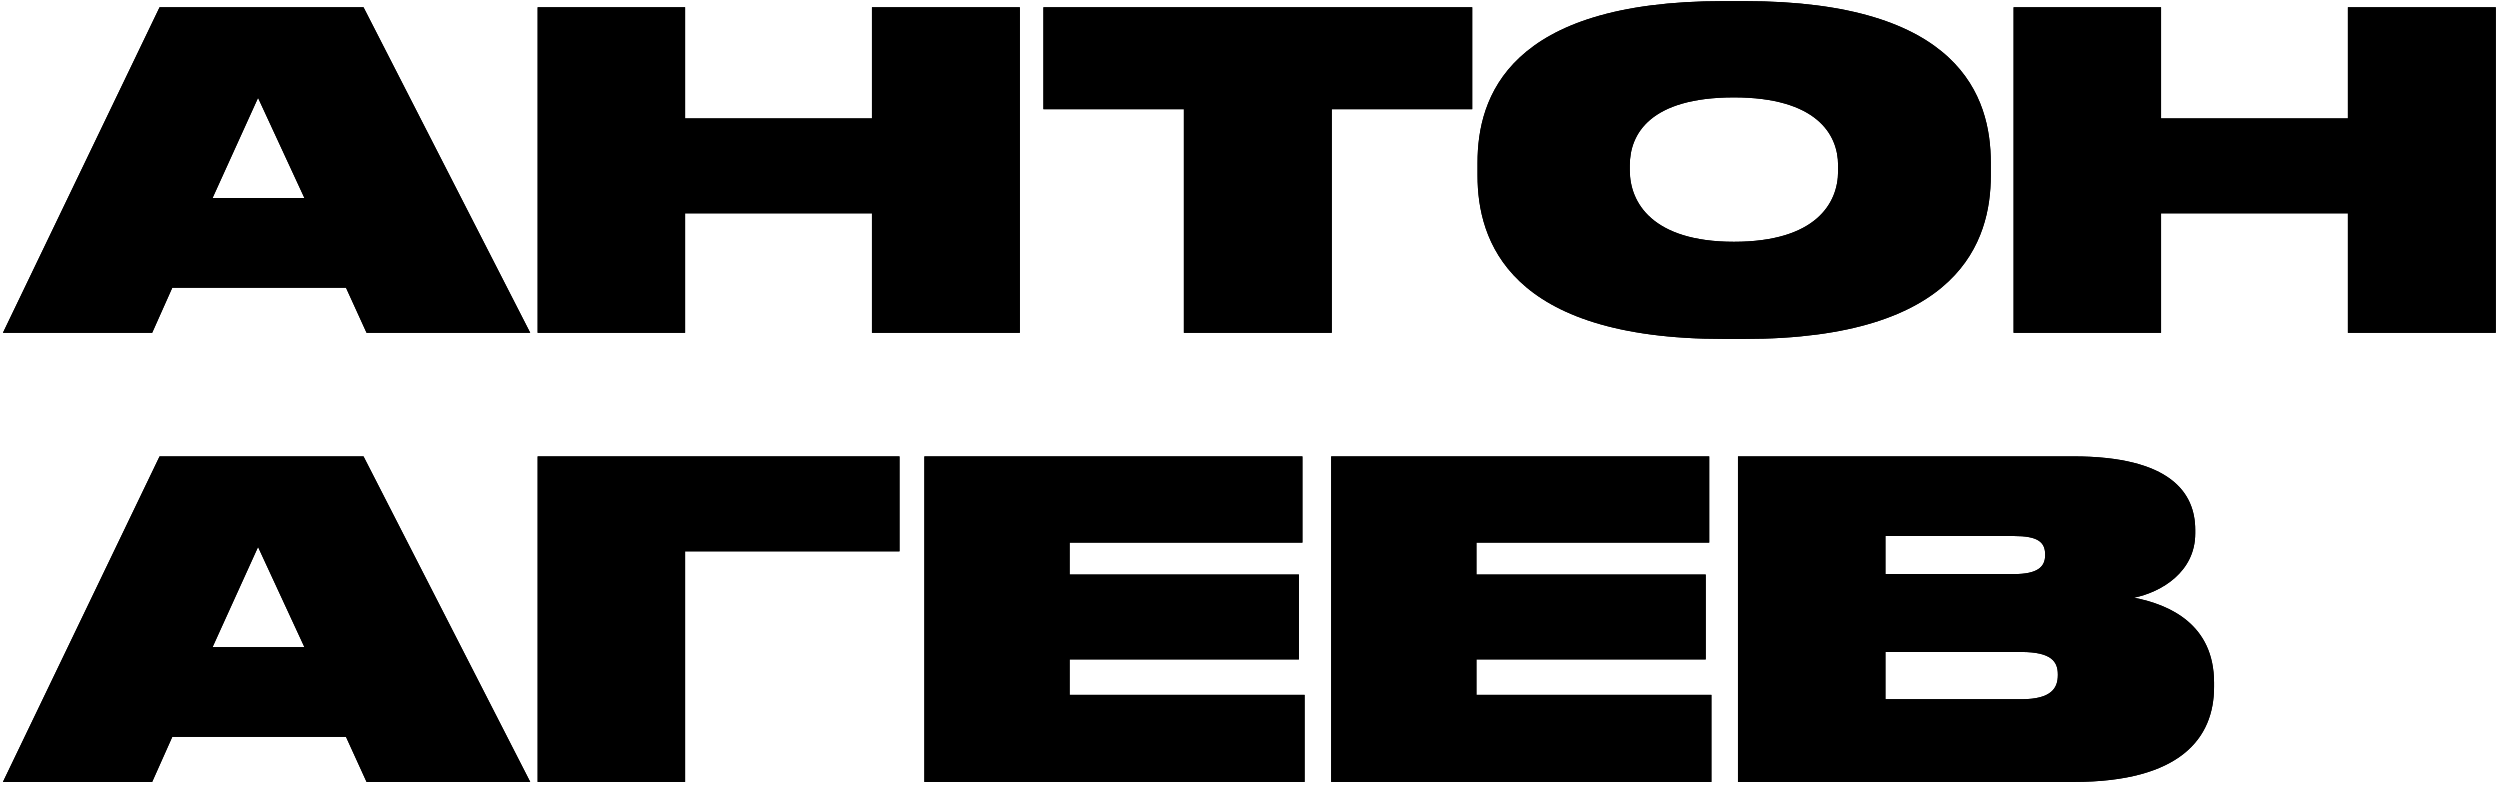 <?xml version="1.0" encoding="UTF-8"?> <svg xmlns="http://www.w3.org/2000/svg" width="462" height="145" viewBox="0 0 462 145" fill="none"> <path d="M67.742 61.5L97.984 61.5L67.176 1.338L29.493 1.338L0.544 61.5H28.119L31.838 53.171L63.941 53.171L67.742 61.5ZM39.278 36.594L47.688 18.077L56.259 36.594L39.278 36.594ZM161.136 61.5H188.468L188.468 1.338L161.136 1.338V21.877L126.607 21.877V1.338L99.356 1.338L99.356 61.5H126.607V39.424L161.136 39.424L161.136 61.5ZM192.822 20.179L218.779 20.179L218.779 61.5H246.111L246.111 20.179L272.068 20.179V1.338L192.822 1.338V20.179ZM318.493 0.206C278.708 0.206 273.048 17.996 273.048 30.044V32.47C273.048 44.357 278.708 62.632 318.493 62.632L322.374 62.632C362.24 62.632 367.9 44.357 367.9 32.47V30.044C367.9 17.996 362.24 0.206 322.374 0.206L318.493 0.206ZM339.679 30.529V31.662C339.679 37.565 335.555 44.681 320.434 44.681C305.312 44.681 301.188 37.403 301.188 31.5V30.529C301.188 24.788 304.908 17.996 320.434 17.996C335.636 17.996 339.679 24.788 339.679 30.529ZM433.891 61.5L461.222 61.5V1.338L433.891 1.338V21.877L399.362 21.877V1.338L372.111 1.338V61.5L399.362 61.5V39.424L433.891 39.424V61.5ZM67.742 144.5H97.984L67.176 84.338L29.493 84.338L0.544 144.5H28.119L31.838 136.171L63.941 136.171L67.742 144.5ZM39.278 119.594L47.688 101.077L56.259 119.594H39.278ZM99.356 144.5H126.607L126.607 101.885L166.23 101.885V84.338L99.356 84.338L99.356 144.5ZM170.822 84.338V144.5L241.092 144.5V128.408H197.669V121.858L240.041 121.858V106.171L197.669 106.171V100.268L240.688 100.268V84.338L170.822 84.338ZM246 84.338V144.5L316.27 144.5V128.408L272.846 128.408V121.858H315.218L315.218 106.171H272.846V100.268H315.865V84.338L246 84.338ZM321.177 144.5H383.199C402.93 144.5 409.156 136.414 409.156 126.953V126.144C409.156 115.47 401.07 111.75 394.358 110.457C399.452 109.405 405.679 105.686 405.679 98.57V97.923C405.679 91.049 401.07 84.338 383.118 84.338L321.177 84.338L321.177 144.5ZM372.202 99.055C376.487 99.055 377.943 100.106 377.943 102.451V102.613C377.943 104.796 376.487 106.09 372.202 106.09H348.428V99.055H372.202ZM373.576 120.484C379.075 120.484 380.288 122.263 380.288 124.608V124.769C380.288 127.114 379.156 129.217 373.576 129.217H348.428V120.484H373.576Z" fill="black"></path> <path d="M67.742 61.5L97.984 61.5L67.176 1.338L29.493 1.338L0.544 61.5H28.119L31.838 53.171L63.941 53.171L67.742 61.5ZM39.278 36.594L47.688 18.077L56.259 36.594L39.278 36.594ZM161.136 61.5H188.468L188.468 1.338L161.136 1.338V21.877L126.607 21.877V1.338L99.356 1.338L99.356 61.5H126.607V39.424L161.136 39.424L161.136 61.5ZM192.822 20.179L218.779 20.179L218.779 61.5H246.111L246.111 20.179L272.068 20.179V1.338L192.822 1.338V20.179ZM318.493 0.206C278.708 0.206 273.048 17.996 273.048 30.044V32.47C273.048 44.357 278.708 62.632 318.493 62.632L322.374 62.632C362.24 62.632 367.9 44.357 367.9 32.47V30.044C367.9 17.996 362.24 0.206 322.374 0.206L318.493 0.206ZM339.679 30.529V31.662C339.679 37.565 335.555 44.681 320.434 44.681C305.312 44.681 301.188 37.403 301.188 31.5V30.529C301.188 24.788 304.908 17.996 320.434 17.996C335.636 17.996 339.679 24.788 339.679 30.529ZM433.891 61.5L461.222 61.5V1.338L433.891 1.338V21.877L399.362 21.877V1.338L372.111 1.338V61.5L399.362 61.5V39.424L433.891 39.424V61.5ZM67.742 144.5H97.984L67.176 84.338L29.493 84.338L0.544 144.5H28.119L31.838 136.171L63.941 136.171L67.742 144.5ZM39.278 119.594L47.688 101.077L56.259 119.594H39.278ZM99.356 144.5H126.607L126.607 101.885L166.23 101.885V84.338L99.356 84.338L99.356 144.5ZM170.822 84.338V144.5L241.092 144.5V128.408H197.669V121.858L240.041 121.858V106.171L197.669 106.171V100.268L240.688 100.268V84.338L170.822 84.338ZM246 84.338V144.5L316.27 144.5V128.408L272.846 128.408V121.858H315.218L315.218 106.171H272.846V100.268H315.865V84.338L246 84.338ZM321.177 144.5H383.199C402.93 144.5 409.156 136.414 409.156 126.953V126.144C409.156 115.47 401.07 111.75 394.358 110.457C399.452 109.405 405.679 105.686 405.679 98.57V97.923C405.679 91.049 401.07 84.338 383.118 84.338L321.177 84.338L321.177 144.5ZM372.202 99.055C376.487 99.055 377.943 100.106 377.943 102.451V102.613C377.943 104.796 376.487 106.09 372.202 106.09H348.428V99.055H372.202ZM373.576 120.484C379.075 120.484 380.288 122.263 380.288 124.608V124.769C380.288 127.114 379.156 129.217 373.576 129.217H348.428V120.484H373.576Z" fill="black"></path> </svg> 